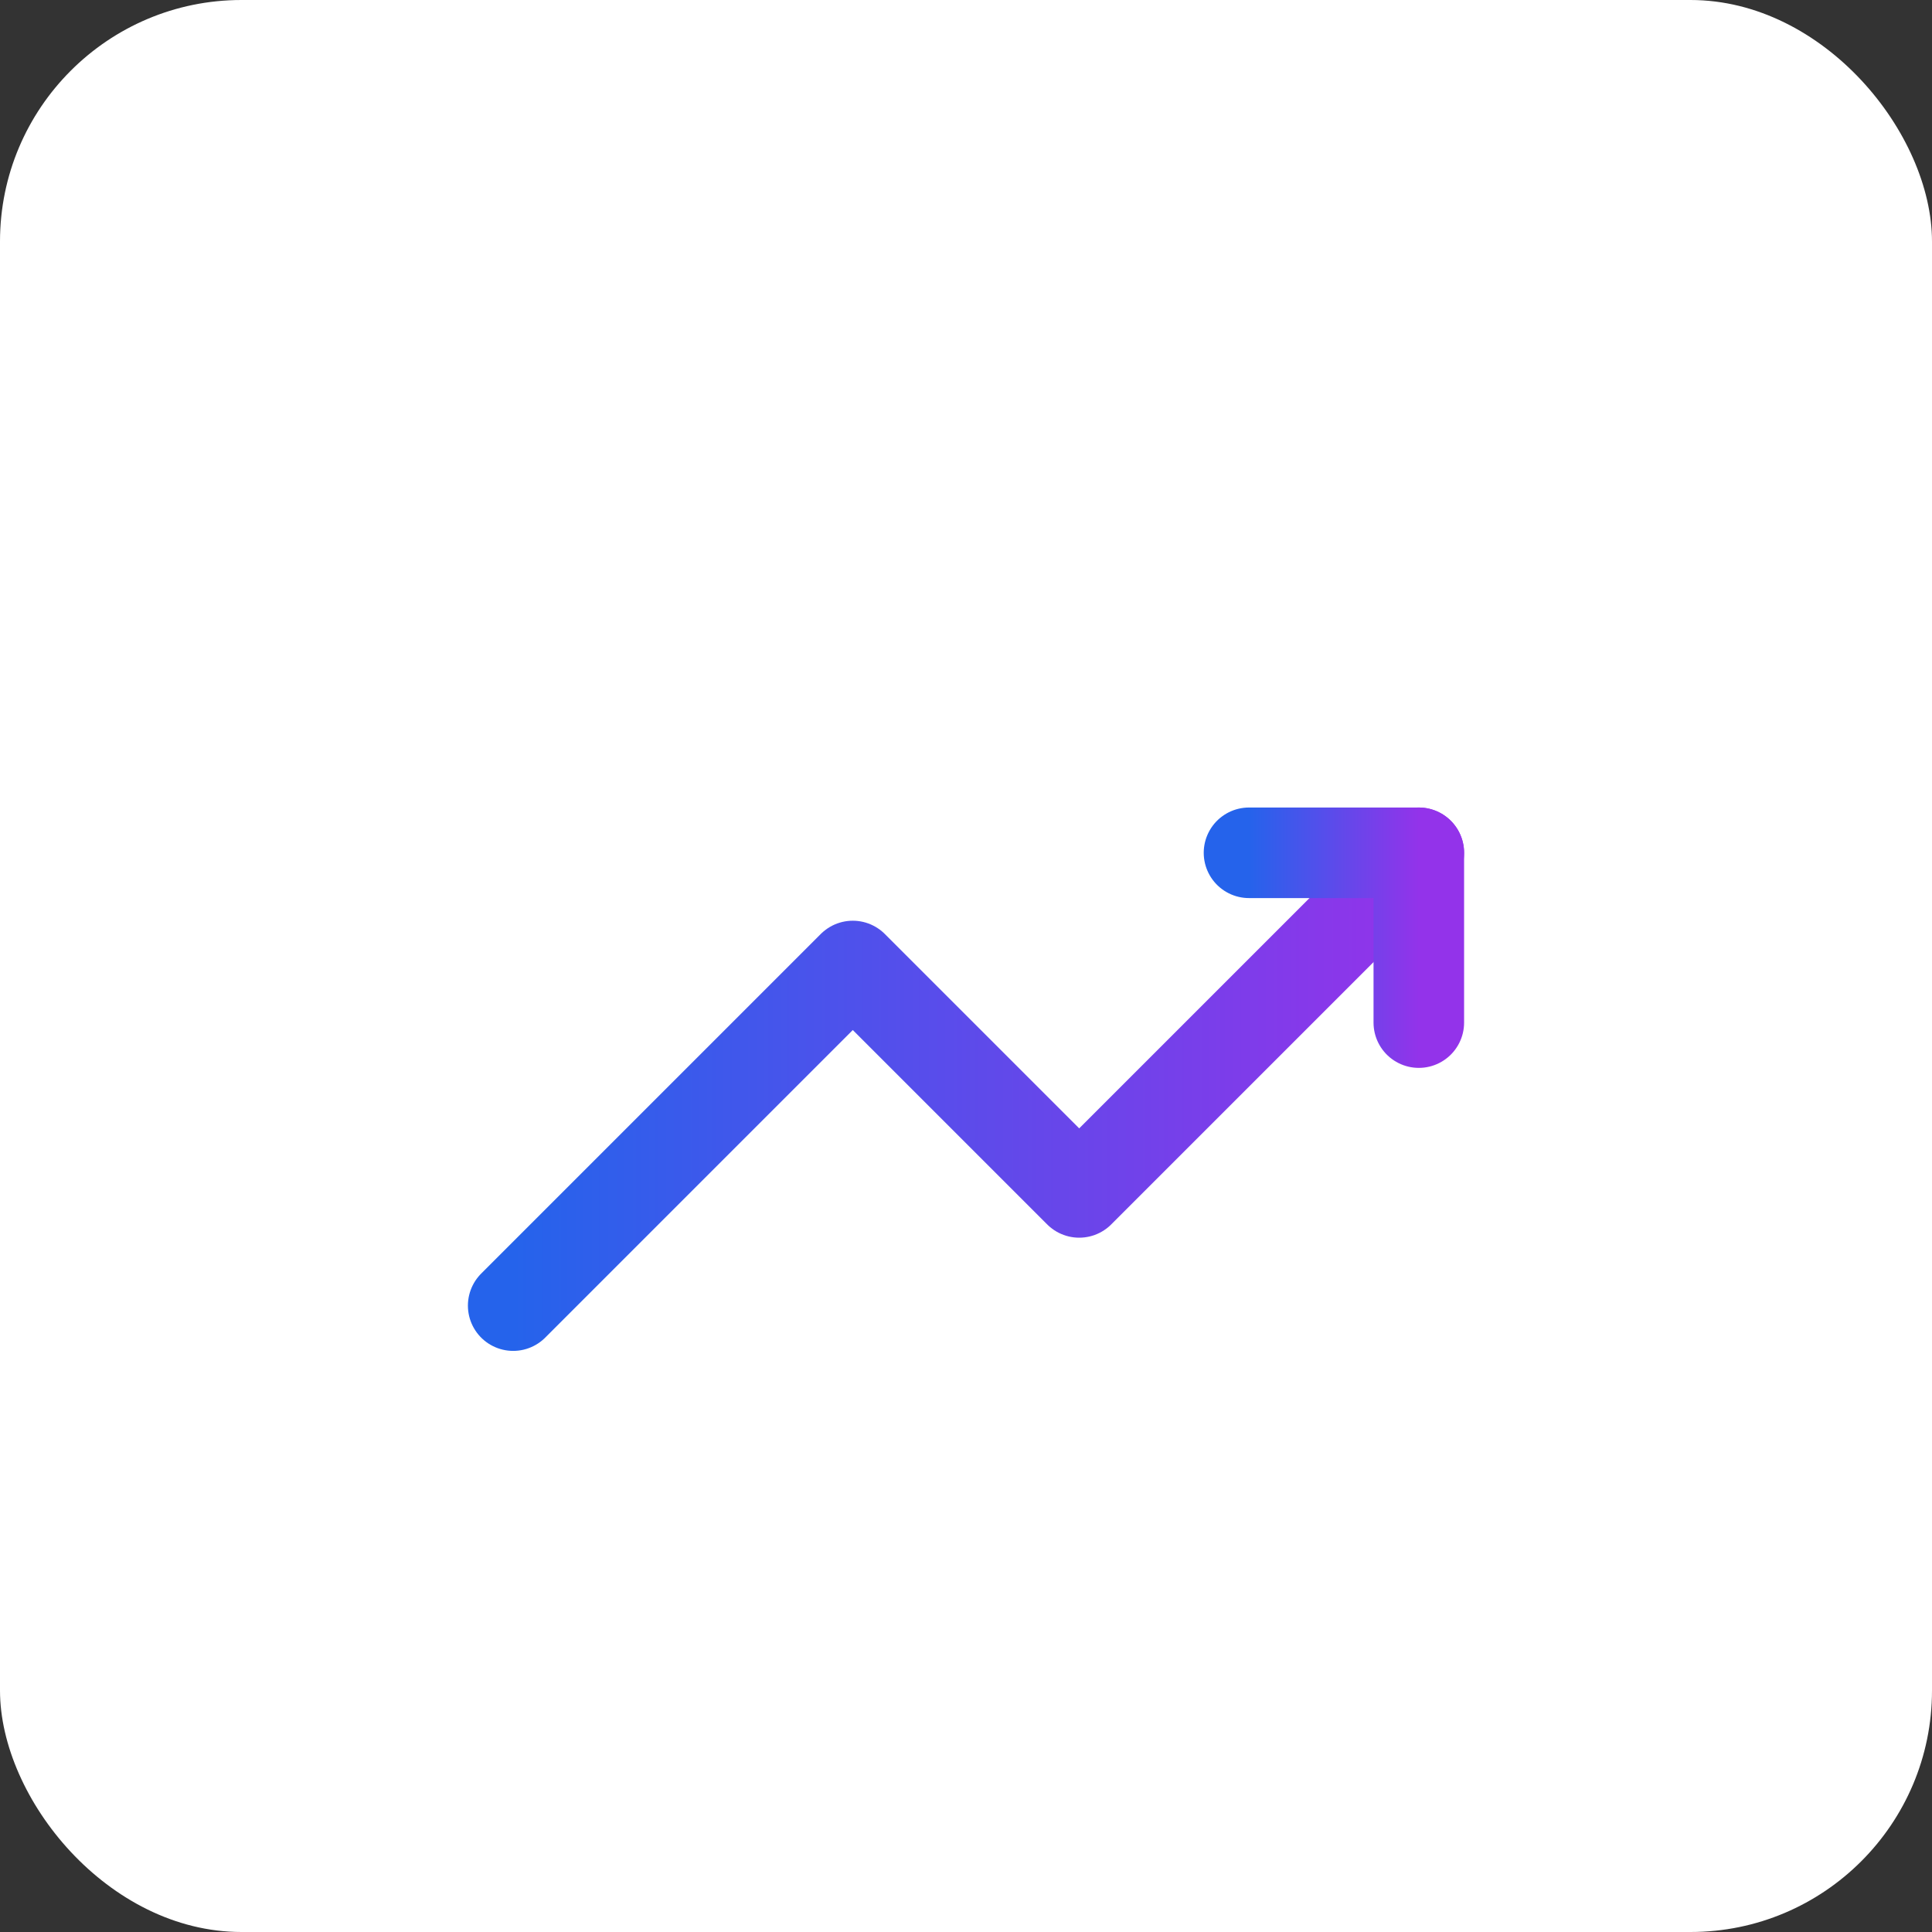<?xml version="1.0" encoding="UTF-8"?>
<svg width="512" height="512" viewBox="0 0 512 512" xmlns="http://www.w3.org/2000/svg">
  <rect x="0" y="0" width="512" height="512" fill="#333333" stroke="none"/>
  <!-- Background -->
  <rect width="512" height="512" fill="#ffffff" rx="64"/>

  <!-- Gradient Definition -->
  <defs>
    <linearGradient id="grad1" x1="0%" y1="0%" x2="100%" y2="0%">
      <stop offset="0%" style="stop-color:#2563eb;stop-opacity:1" />
      <stop offset="100%" style="stop-color:#9333ea;stop-opacity:1" />
    </linearGradient>
  </defs>

  <!-- Trending Up Arrow Icon - Larger and Centered -->
  <g transform="translate(256, 256)">
    <!-- Arrow line going up -->
    <polyline
      points="-120,90 -30,0 30,60 120,-30"
      fill="none"
      stroke="url(#grad1)"
      stroke-width="24"
      stroke-linecap="round"
      stroke-linejoin="round"
    />
    <!-- Arrow head -->
    <polyline
      points="75,-30 120,-30 120,15"
      fill="none"
      stroke="url(#grad1)"
      stroke-width="24"
      stroke-linecap="round"
      stroke-linejoin="round"
    />
  </g>
</svg>
